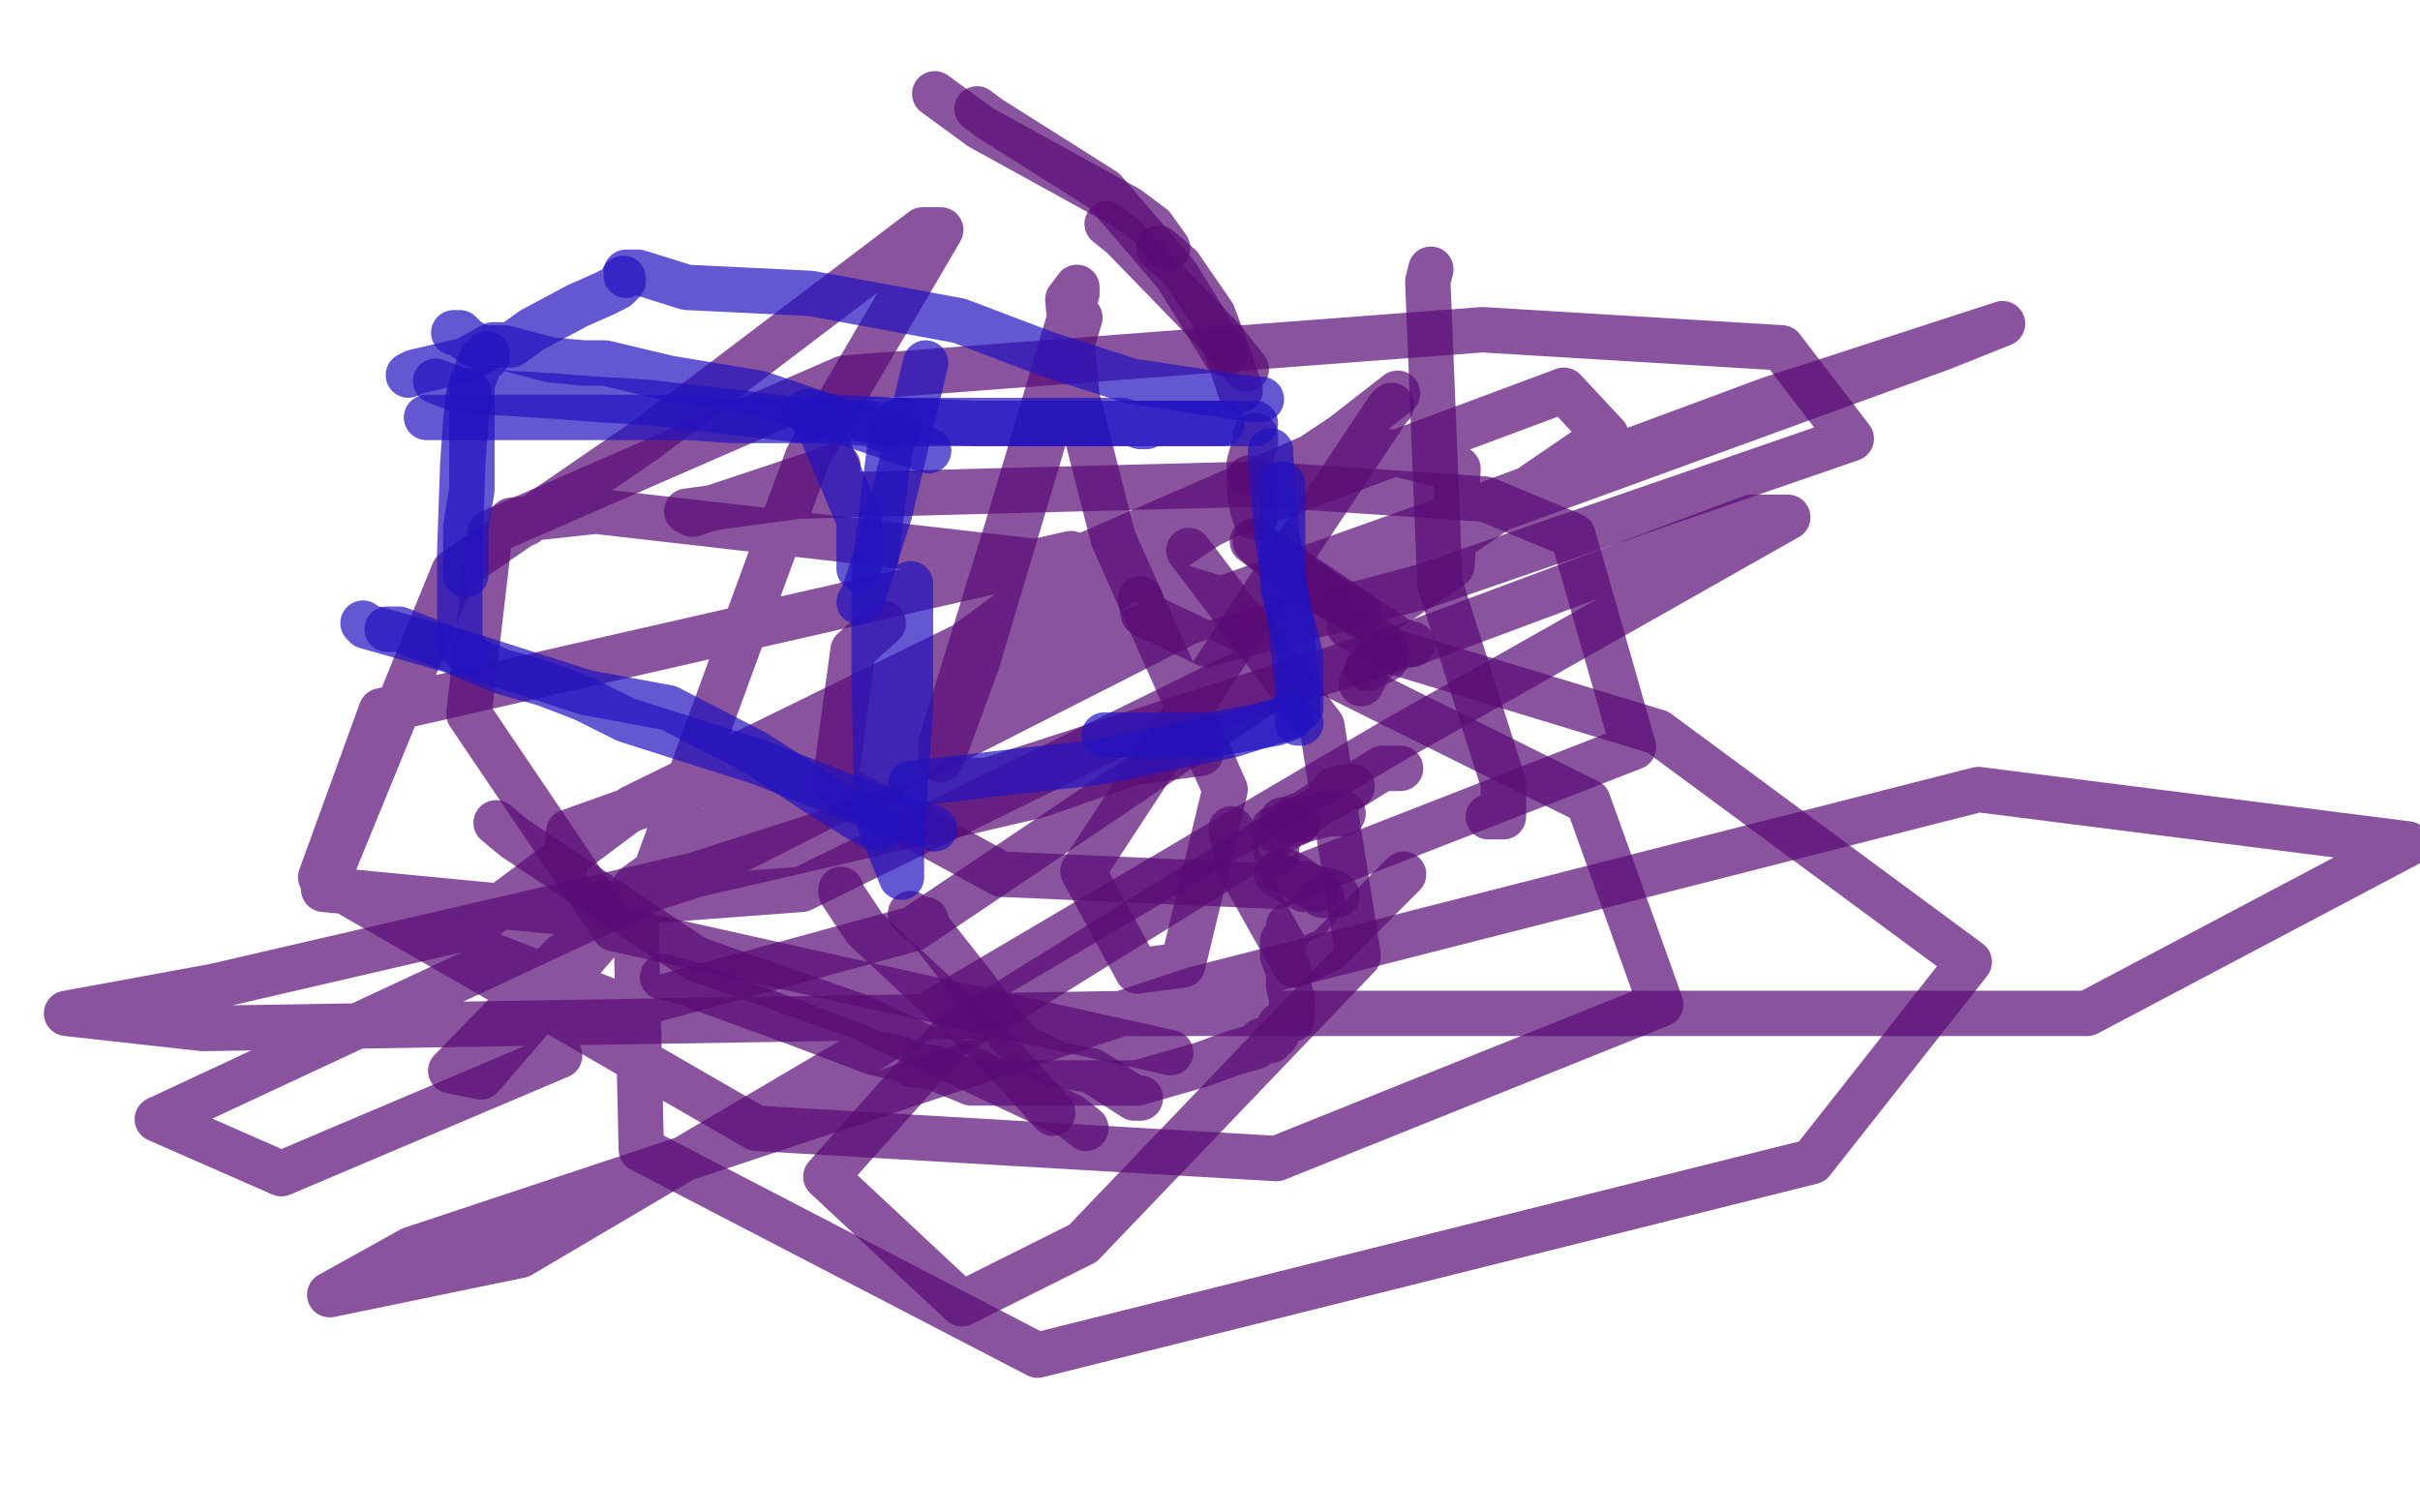 <?xml version="1.0" standalone="no"?>
<!DOCTYPE svg PUBLIC "-//W3C//DTD SVG 1.1//EN"
"http://www.w3.org/Graphics/SVG/1.1/DTD/svg11.dtd">

<svg width="800" height="500" version="1.1" xmlns="http://www.w3.org/2000/svg" xmlns:xlink="http://www.w3.org/1999/xlink" style="stroke-antialiasing: false"><desc>This SVG has been created on https://colorillo.com/</desc><rect x='0' y='0' width='800' height='500' style='fill: rgb(255,255,255); stroke-width:0' /><polyline points="309,31 324,42 324,42 373,69 373,69 381,75 381,75 386,82 386,82" style="fill: none; stroke: #590b75; stroke-width: 15; stroke-linejoin: round; stroke-linecap: round; stroke-antialiasing: false; stroke-antialias: 0; opacity: 0.7"/>
<polyline points="323,36 327,39 327,39 365,63 365,63 389,91 389,91 405,117 405,117" style="fill: none; stroke: #590b75; stroke-width: 15; stroke-linejoin: round; stroke-linecap: round; stroke-antialiasing: false; stroke-antialias: 0; opacity: 0.7"/>
<polyline points="410,129 407,120 407,120 401,104 401,104 390,88 390,88 383,82 383,82" style="fill: none; stroke: #590b75; stroke-width: 15; stroke-linejoin: round; stroke-linecap: round; stroke-antialiasing: false; stroke-antialias: 0; opacity: 0.7"/>
<polyline points="366,74 371,78 371,78 404,112 404,112 412,122 412,122" style="fill: none; stroke: #590b75; stroke-width: 15; stroke-linejoin: round; stroke-linecap: round; stroke-antialiasing: false; stroke-antialias: 0; opacity: 0.7"/>
<polyline points="415,144 415,146 415,146 413,153 413,153 413,156 413,156" style="fill: none; stroke: #590b75; stroke-width: 15; stroke-linejoin: round; stroke-linecap: round; stroke-antialiasing: false; stroke-antialias: 0; opacity: 0.7"/>
<polyline points="413,158 413,161 413,161 414,168 414,168 415,171 415,171" style="fill: none; stroke: #590b75; stroke-width: 15; stroke-linejoin: round; stroke-linecap: round; stroke-antialiasing: false; stroke-antialias: 0; opacity: 0.7"/>
<polyline points="434,193 438,196 438,196 449,203 449,203" style="fill: none; stroke: #590b75; stroke-width: 15; stroke-linejoin: round; stroke-linecap: round; stroke-antialiasing: false; stroke-antialias: 0; opacity: 0.7"/>
<polyline points="439,197 438,196 438,196 422,185 422,185 414,179 414,179" style="fill: none; stroke: #590b75; stroke-width: 15; stroke-linejoin: round; stroke-linecap: round; stroke-antialiasing: false; stroke-antialias: 0; opacity: 0.7"/>
<polyline points="415,179 417,181 417,181 451,204 451,204 463,212 467,213" style="fill: none; stroke: #590b75; stroke-width: 15; stroke-linejoin: round; stroke-linecap: round; stroke-antialiasing: false; stroke-antialias: 0; opacity: 0.7"/>
<polyline points="458,214 457,213 457,213 450,209 450,209 446,207 446,207" style="fill: none; stroke: #590b75; stroke-width: 15; stroke-linejoin: round; stroke-linecap: round; stroke-antialiasing: false; stroke-antialias: 0; opacity: 0.7"/>
<polyline points="458,216 458,218 458,218 454,220 454,220 452,222 452,222 451,224 450,226" style="fill: none; stroke: #590b75; stroke-width: 15; stroke-linejoin: round; stroke-linecap: round; stroke-antialiasing: false; stroke-antialias: 0; opacity: 0.7"/>
<polyline points="452,221 453,220 453,220 455,218 455,218" style="fill: none; stroke: #590b75; stroke-width: 15; stroke-linejoin: round; stroke-linecap: round; stroke-antialiasing: false; stroke-antialias: 0; opacity: 0.7"/>
<polyline points="447,260 446,260 446,260 441,261 441,261 441,262 441,262 441,263 437,265 431,269 428,270 427,271 424,273 422,274 421,274" style="fill: none; stroke: #590b75; stroke-width: 15; stroke-linejoin: round; stroke-linecap: round; stroke-antialiasing: false; stroke-antialias: 0; opacity: 0.7"/>
<polyline points="424,271 426,271 426,271 431,271 431,271 439,269 442,269 444,269" style="fill: none; stroke: #590b75; stroke-width: 15; stroke-linejoin: round; stroke-linecap: round; stroke-antialiasing: false; stroke-antialias: 0; opacity: 0.7"/>
<polyline points="429,272 427,272 427,272 425,274 425,274 424,275 424,275 422,276 422,278 422,282" style="fill: none; stroke: #590b75; stroke-width: 15; stroke-linejoin: round; stroke-linecap: round; stroke-antialiasing: false; stroke-antialias: 0; opacity: 0.7"/>
<polyline points="422,289 431,294 431,294 437,294 441,295 442,296 441,296 441,296 437,296 437,296 435,294 435,294 432,294 431,292" style="fill: none; stroke: #590b75; stroke-width: 15; stroke-linejoin: round; stroke-linecap: round; stroke-antialiasing: false; stroke-antialias: 0; opacity: 0.7"/>
<polyline points="424,288 425,288 425,288 427,289 427,289 430,291 433,293 435,294" style="fill: none; stroke: #590b75; stroke-width: 15; stroke-linejoin: round; stroke-linecap: round; stroke-antialiasing: false; stroke-antialias: 0; opacity: 0.7"/>
<polyline points="437,297 437,298 437,298 433,303 433,303 430,304 430,304 426,306 426,308 424,311 424,316 426,321 426,326 427,330 427,334 427,337 423,339 422,342 420,344 417,344 415,346 408,348 397,352 376,358 346,358 321,358 309,353 302,352 298,350 289,348 260,337 227,325 220,323 219,323" style="fill: none; stroke: #590b75; stroke-width: 15; stroke-linejoin: round; stroke-linecap: round; stroke-antialiasing: false; stroke-antialias: 0; opacity: 0.7"/>
<polyline points="377,363 375,363 375,363 361,354 361,354 350,352 350,352 338,346 333,341 322,326 307,307 306,304 303,304 301,302" style="fill: none; stroke: #590b75; stroke-width: 15; stroke-linejoin: round; stroke-linecap: round; stroke-antialiasing: false; stroke-antialias: 0; opacity: 0.7"/>
<polyline points="278,294 278,295 278,295 286,307 286,307 330,348 348,368" style="fill: none; stroke: #590b75; stroke-width: 15; stroke-linejoin: round; stroke-linecap: round; stroke-antialiasing: false; stroke-antialias: 0; opacity: 0.7"/>
<polyline points="359,373 354,369 354,369 284,336 284,336 230,317 170,277 164,272" style="fill: none; stroke: #590b75; stroke-width: 15; stroke-linejoin: round; stroke-linecap: round; stroke-antialiasing: false; stroke-antialias: 0; opacity: 0.7"/>
<polyline points="315,258 332,258 332,258 397,249 397,249 397,245 395,245 343,263 71,326 22,335 67,340 376,335 690,335 796,279 654,261 395,327 136,413 109,428 172,415 462,244 591,171 579,171 469,212 215,294 52,370 93,388 185,349" style="fill: none; stroke: #590b75; stroke-width: 15; stroke-linejoin: round; stroke-linecap: round; stroke-antialiasing: false; stroke-antialias: 0; opacity: 0.7"/>
<polyline points="462,130 444,144 444,144 186,316 186,316 149,354 149,354 159,356 216,290 267,151 311,76 305,76 214,145 150,189 107,294 201,303 392,206 642,115 662,107 585,132 488,168 188,275 185,300 265,294 430,213 531,144 517,129 407,170 209,267 150,311 207,333 302,307 480,187 482,155 445,146 360,183 210,293 212,380 343,448 599,384 651,318 548,242 354,183 126,235 106,290 250,373 422,383 549,332 525,265 372,189 197,169 169,172 174,173" style="fill: none; stroke: #590b75; stroke-width: 15; stroke-linejoin: round; stroke-linecap: round; stroke-antialiasing: false; stroke-antialias: 0; opacity: 0.7"/>
<polyline points="377,198 378,203 399,213 470,194 612,145 589,115 490,109 279,125 162,176 155,236 203,307 387,348" style="fill: none; stroke: #590b75; stroke-width: 15; stroke-linejoin: round; stroke-linecap: round; stroke-antialiasing: false; stroke-antialias: 0; opacity: 0.7"/>
<polyline points="463,254 457,254 457,254 314,343 314,343 273,389 318,431 358,411 449,316 437,240 393,182" style="fill: none; stroke: #590b75; stroke-width: 15; stroke-linejoin: round; stroke-linecap: round; stroke-antialiasing: false; stroke-antialias: 0; opacity: 0.7"/>
<polyline points="407,274 410,287 410,287 428,319 428,319 439,314 439,314 464,289 464,289" style="fill: none; stroke: #590b75; stroke-width: 15; stroke-linejoin: round; stroke-linecap: round; stroke-antialiasing: false; stroke-antialias: 0; opacity: 0.7"/>
<polyline points="292,206 282,215 282,215 276,259 276,259 331,289 331,289 422,293 540,247 520,177 491,165 416,160 264,164 227,169 229,170 277,154" style="fill: none; stroke: #590b75; stroke-width: 15; stroke-linejoin: round; stroke-linecap: round; stroke-antialiasing: false; stroke-antialias: 0; opacity: 0.7"/>
<polyline points="473,89 472,93 472,93 476,193 476,193 497,259 497,259 497,270 492,270" style="fill: none; stroke: #590b75; stroke-width: 15; stroke-linejoin: round; stroke-linecap: round; stroke-antialiasing: false; stroke-antialias: 0; opacity: 0.7"/>
<polyline points="460,134 459,135 459,135 415,201 415,201 358,288 358,288 376,321 391,319 405,261 368,178 356,131 353,99 356,95 356,97 335,168 311,246 311,251 312,249 323,219 357,105" style="fill: none; stroke: #590b75; stroke-width: 15; stroke-linejoin: round; stroke-linecap: round; stroke-antialiasing: false; stroke-antialias: 0; opacity: 0.7"/>
<polyline points="379,141 377,141 377,141 371,139 371,139 343,139 343,139 302,139 288,139 287,139 288,139 292,140 334,140 383,140 408,140 412,140 415,140" style="fill: none; stroke: #2212bf; stroke-width: 15; stroke-linejoin: round; stroke-linecap: round; stroke-antialiasing: false; stroke-antialias: 0; opacity: 0.7"/>
<polyline points="404,140 396,140 396,140 323,140 323,140 276,138 267,136" style="fill: none; stroke: #2212bf; stroke-width: 15; stroke-linejoin: round; stroke-linecap: round; stroke-antialiasing: false; stroke-antialias: 0; opacity: 0.7"/>
<polyline points="269,139 270,139 270,139 284,172 284,172 284,181 284,188" style="fill: none; stroke: #2212bf; stroke-width: 15; stroke-linejoin: round; stroke-linecap: round; stroke-antialiasing: false; stroke-antialias: 0; opacity: 0.7"/>
<polyline points="284,199 285,198 285,198 294,170 294,170 306,120 306,120" style="fill: none; stroke: #2212bf; stroke-width: 15; stroke-linejoin: round; stroke-linecap: round; stroke-antialiasing: false; stroke-antialias: 0; opacity: 0.7"/>
<polyline points="297,139 294,149 294,149 289,189 289,189 289,225 290,270 298,290 298,289 298,288 298,277 301,234 301,193" style="fill: none; stroke: #2212bf; stroke-width: 15; stroke-linejoin: round; stroke-linecap: round; stroke-antialiasing: false; stroke-antialias: 0; opacity: 0.7"/>
<polyline points="301,259 302,259 302,259 336,255 336,255 363,252 363,252 407,243 426,237" style="fill: none; stroke: #2212bf; stroke-width: 15; stroke-linejoin: round; stroke-linecap: round; stroke-antialiasing: false; stroke-antialias: 0; opacity: 0.7"/>
<polyline points="427,237 422,239 422,239 400,243 400,243 385,243 370,243 365,243" style="fill: none; stroke: #2212bf; stroke-width: 15; stroke-linejoin: round; stroke-linecap: round; stroke-antialiasing: false; stroke-antialias: 0; opacity: 0.7"/>
<polyline points="420,149 420,150 420,150 422,176 422,176 427,208 427,208 428,220 429,226 429,229 429,233 429,236 429,239 430,239" style="fill: none; stroke: #2212bf; stroke-width: 15; stroke-linejoin: round; stroke-linecap: round; stroke-antialiasing: false; stroke-antialias: 0; opacity: 0.7"/>
<polyline points="430,234 430,232 430,232 430,217 430,217 428,209 428,209 424,194 424,183 424,179 424,178 424,177 424,172 424,168 424,165 424,160" style="fill: none; stroke: #2212bf; stroke-width: 15; stroke-linejoin: round; stroke-linecap: round; stroke-antialiasing: false; stroke-antialias: 0; opacity: 0.7"/>
<polyline points="292,142 288,140 288,140 269,139 269,139 248,139 248,139 242,139 228,138 179,138 142,138 141,138" style="fill: none; stroke: #2212bf; stroke-width: 15; stroke-linejoin: round; stroke-linecap: round; stroke-antialiasing: false; stroke-antialias: 0; opacity: 0.7"/>
<polyline points="417,132 414,132 414,132 374,126 374,126 346,117 346,117 317,106 268,97 227,95 211,90 210,90 209,90 207,90 207,91" style="fill: none; stroke: #2212bf; stroke-width: 15; stroke-linejoin: round; stroke-linecap: round; stroke-antialiasing: false; stroke-antialias: 0; opacity: 0.7"/>
<polyline points="206,92 206,93 206,93 204,95 204,95 200,97 200,97 191,101 176,109 169,114 165,114 164,114 163,114 154,119 137,123 135,124" style="fill: none; stroke: #2212bf; stroke-width: 15; stroke-linejoin: round; stroke-linecap: round; stroke-antialiasing: false; stroke-antialias: 0; opacity: 0.7"/>
<polyline points="144,126 152,129 152,129 184,131 184,131 197,132 197,132 214,133 266,139" style="fill: none; stroke: #2212bf; stroke-width: 15; stroke-linejoin: round; stroke-linecap: round; stroke-antialiasing: false; stroke-antialias: 0; opacity: 0.7"/>
<polyline points="307,149 304,148 304,148 251,130 251,130 221,125 221,125 200,120 193,120 182,119 167,115 160,115 157,114 154,112 152,110 150,110" style="fill: none; stroke: #2212bf; stroke-width: 15; stroke-linejoin: round; stroke-linecap: round; stroke-antialiasing: false; stroke-antialias: 0; opacity: 0.7"/>
<polyline points="161,117 161,118 161,118 159,119 159,119 156,127 156,127 156,136 156,151 156,162 154,174 154,182 154,190" style="fill: none; stroke: #2212bf; stroke-width: 15; stroke-linejoin: round; stroke-linecap: round; stroke-antialiasing: false; stroke-antialias: 0; opacity: 0.7"/>
<polyline points="154,215 152,213 152,213 152,182 152,182 153,153 154,139 155,130" style="fill: none; stroke: #2212bf; stroke-width: 15; stroke-linejoin: round; stroke-linecap: round; stroke-antialiasing: false; stroke-antialias: 0; opacity: 0.7"/>
<polyline points="290,274 286,272 286,272 273,264 273,264 250,249 221,234 194,229 169,221 147,214 132,208 131,208 128,208" style="fill: none; stroke: #2212bf; stroke-width: 15; stroke-linejoin: round; stroke-linecap: round; stroke-antialiasing: false; stroke-antialias: 0; opacity: 0.7"/>
<polyline points="120,206 121,207 121,207 149,215 149,215 166,222 166,222 180,226 193,231 207,238 251,252 284,265 309,274" style="fill: none; stroke: #2212bf; stroke-width: 15; stroke-linejoin: round; stroke-linecap: round; stroke-antialiasing: false; stroke-antialias: 0; opacity: 0.7"/>
</svg>
